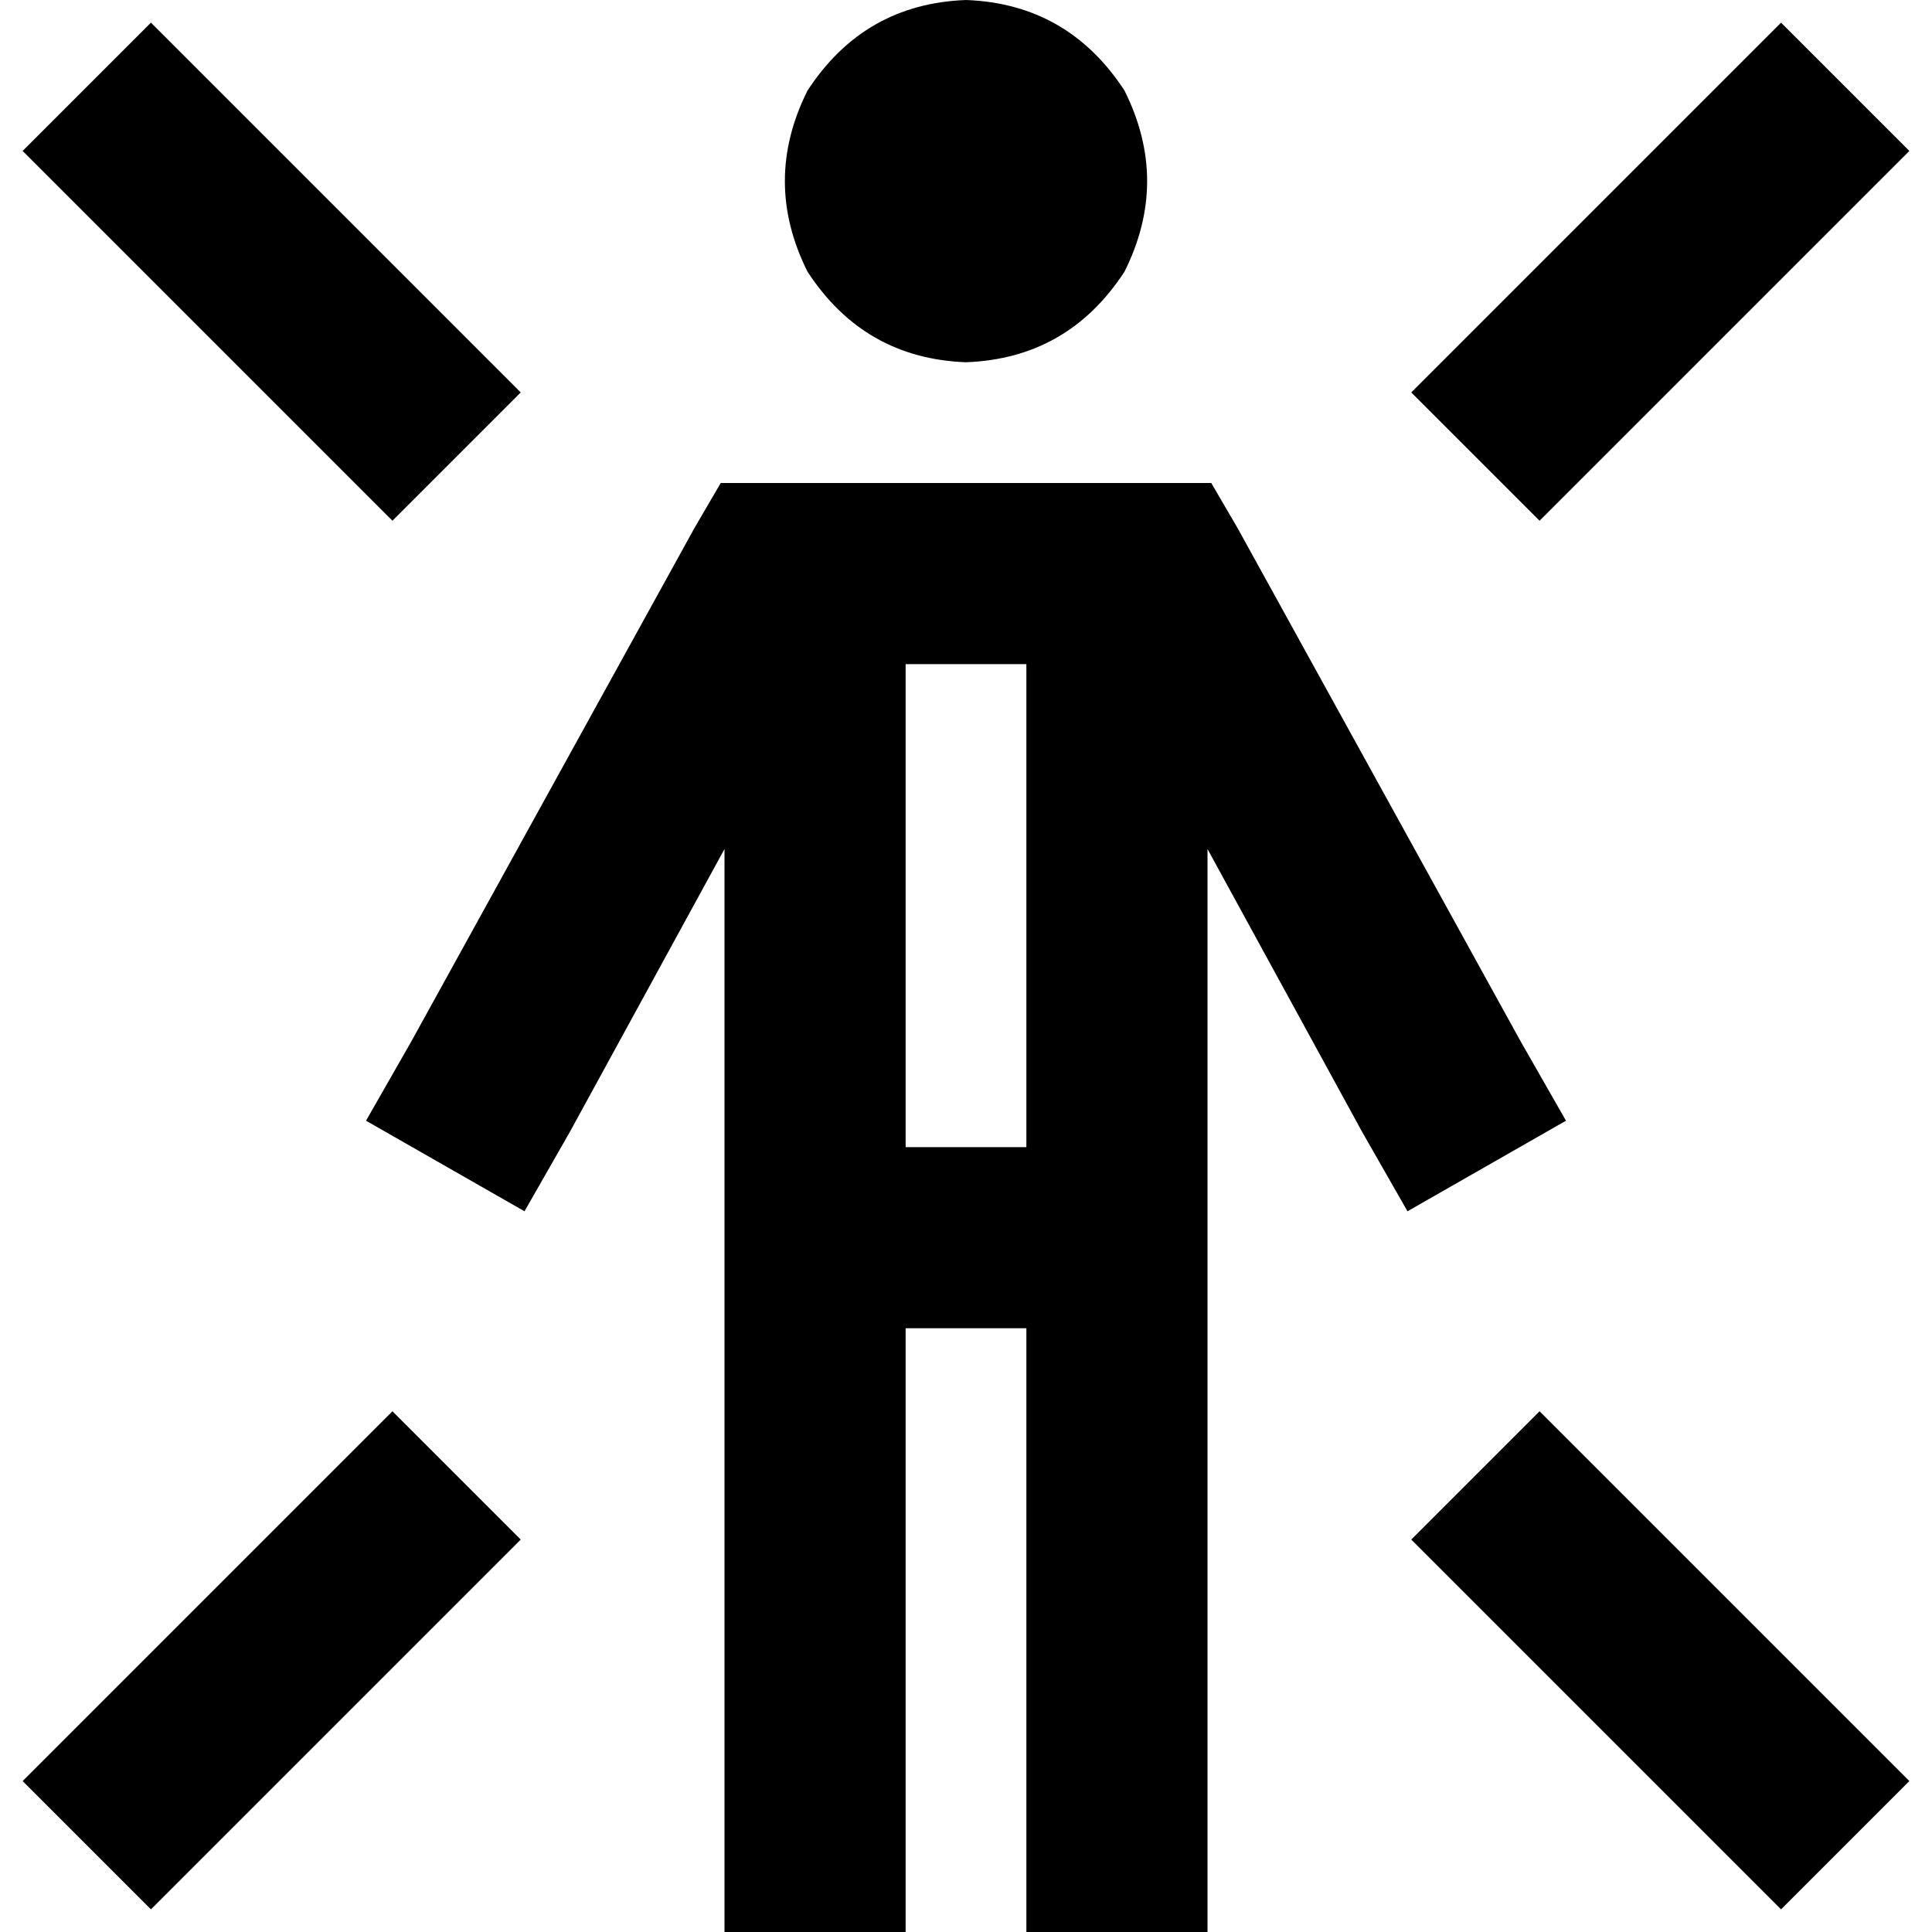 <svg xmlns="http://www.w3.org/2000/svg" viewBox="0 0 512 512">
  <path d="M 256 96 Q 283 95 298 72 Q 310 48 298 24 Q 283 1 256 0 Q 229 1 214 24 Q 202 48 214 72 Q 229 95 256 96 L 256 96 Z M 205 128 L 191 128 L 205 128 L 191 128 L 184 140 L 184 140 L 109 276 L 109 276 L 97 297 L 97 297 L 139 321 L 139 321 L 151 300 L 151 300 L 192 225 L 192 225 L 192 488 L 192 488 L 192 512 L 192 512 L 240 512 L 240 512 L 240 488 L 240 488 L 240 352 L 240 352 L 272 352 L 272 352 L 272 488 L 272 488 L 272 512 L 272 512 L 320 512 L 320 512 L 320 488 L 320 488 L 320 225 L 320 225 L 361 300 L 361 300 L 373 321 L 373 321 L 415 297 L 415 297 L 403 276 L 403 276 L 328 140 L 328 140 L 321 128 L 321 128 L 307 128 L 205 128 Z M 272 304 L 240 304 L 272 304 L 240 304 L 240 176 L 240 176 L 272 176 L 272 176 L 272 304 L 272 304 Z M 57 23 L 40 6 L 57 23 L 40 6 L 6 40 L 6 40 L 23 57 L 23 57 L 87 121 L 87 121 L 104 138 L 104 138 L 138 104 L 138 104 L 121 87 L 121 87 L 57 23 L 57 23 Z M 489 57 L 506 40 L 489 57 L 506 40 L 472 6 L 472 6 L 455 23 L 455 23 L 391 87 L 391 87 L 374 104 L 374 104 L 408 138 L 408 138 L 425 121 L 425 121 L 489 57 L 489 57 Z M 121 425 L 138 408 L 121 425 L 138 408 L 104 374 L 104 374 L 87 391 L 87 391 L 23 455 L 23 455 L 6 472 L 6 472 L 40 506 L 40 506 L 57 489 L 57 489 L 121 425 L 121 425 Z M 425 391 L 408 374 L 425 391 L 408 374 L 374 408 L 374 408 L 391 425 L 391 425 L 455 489 L 455 489 L 472 506 L 472 506 L 506 472 L 506 472 L 489 455 L 489 455 L 425 391 L 425 391 Z" />
</svg>